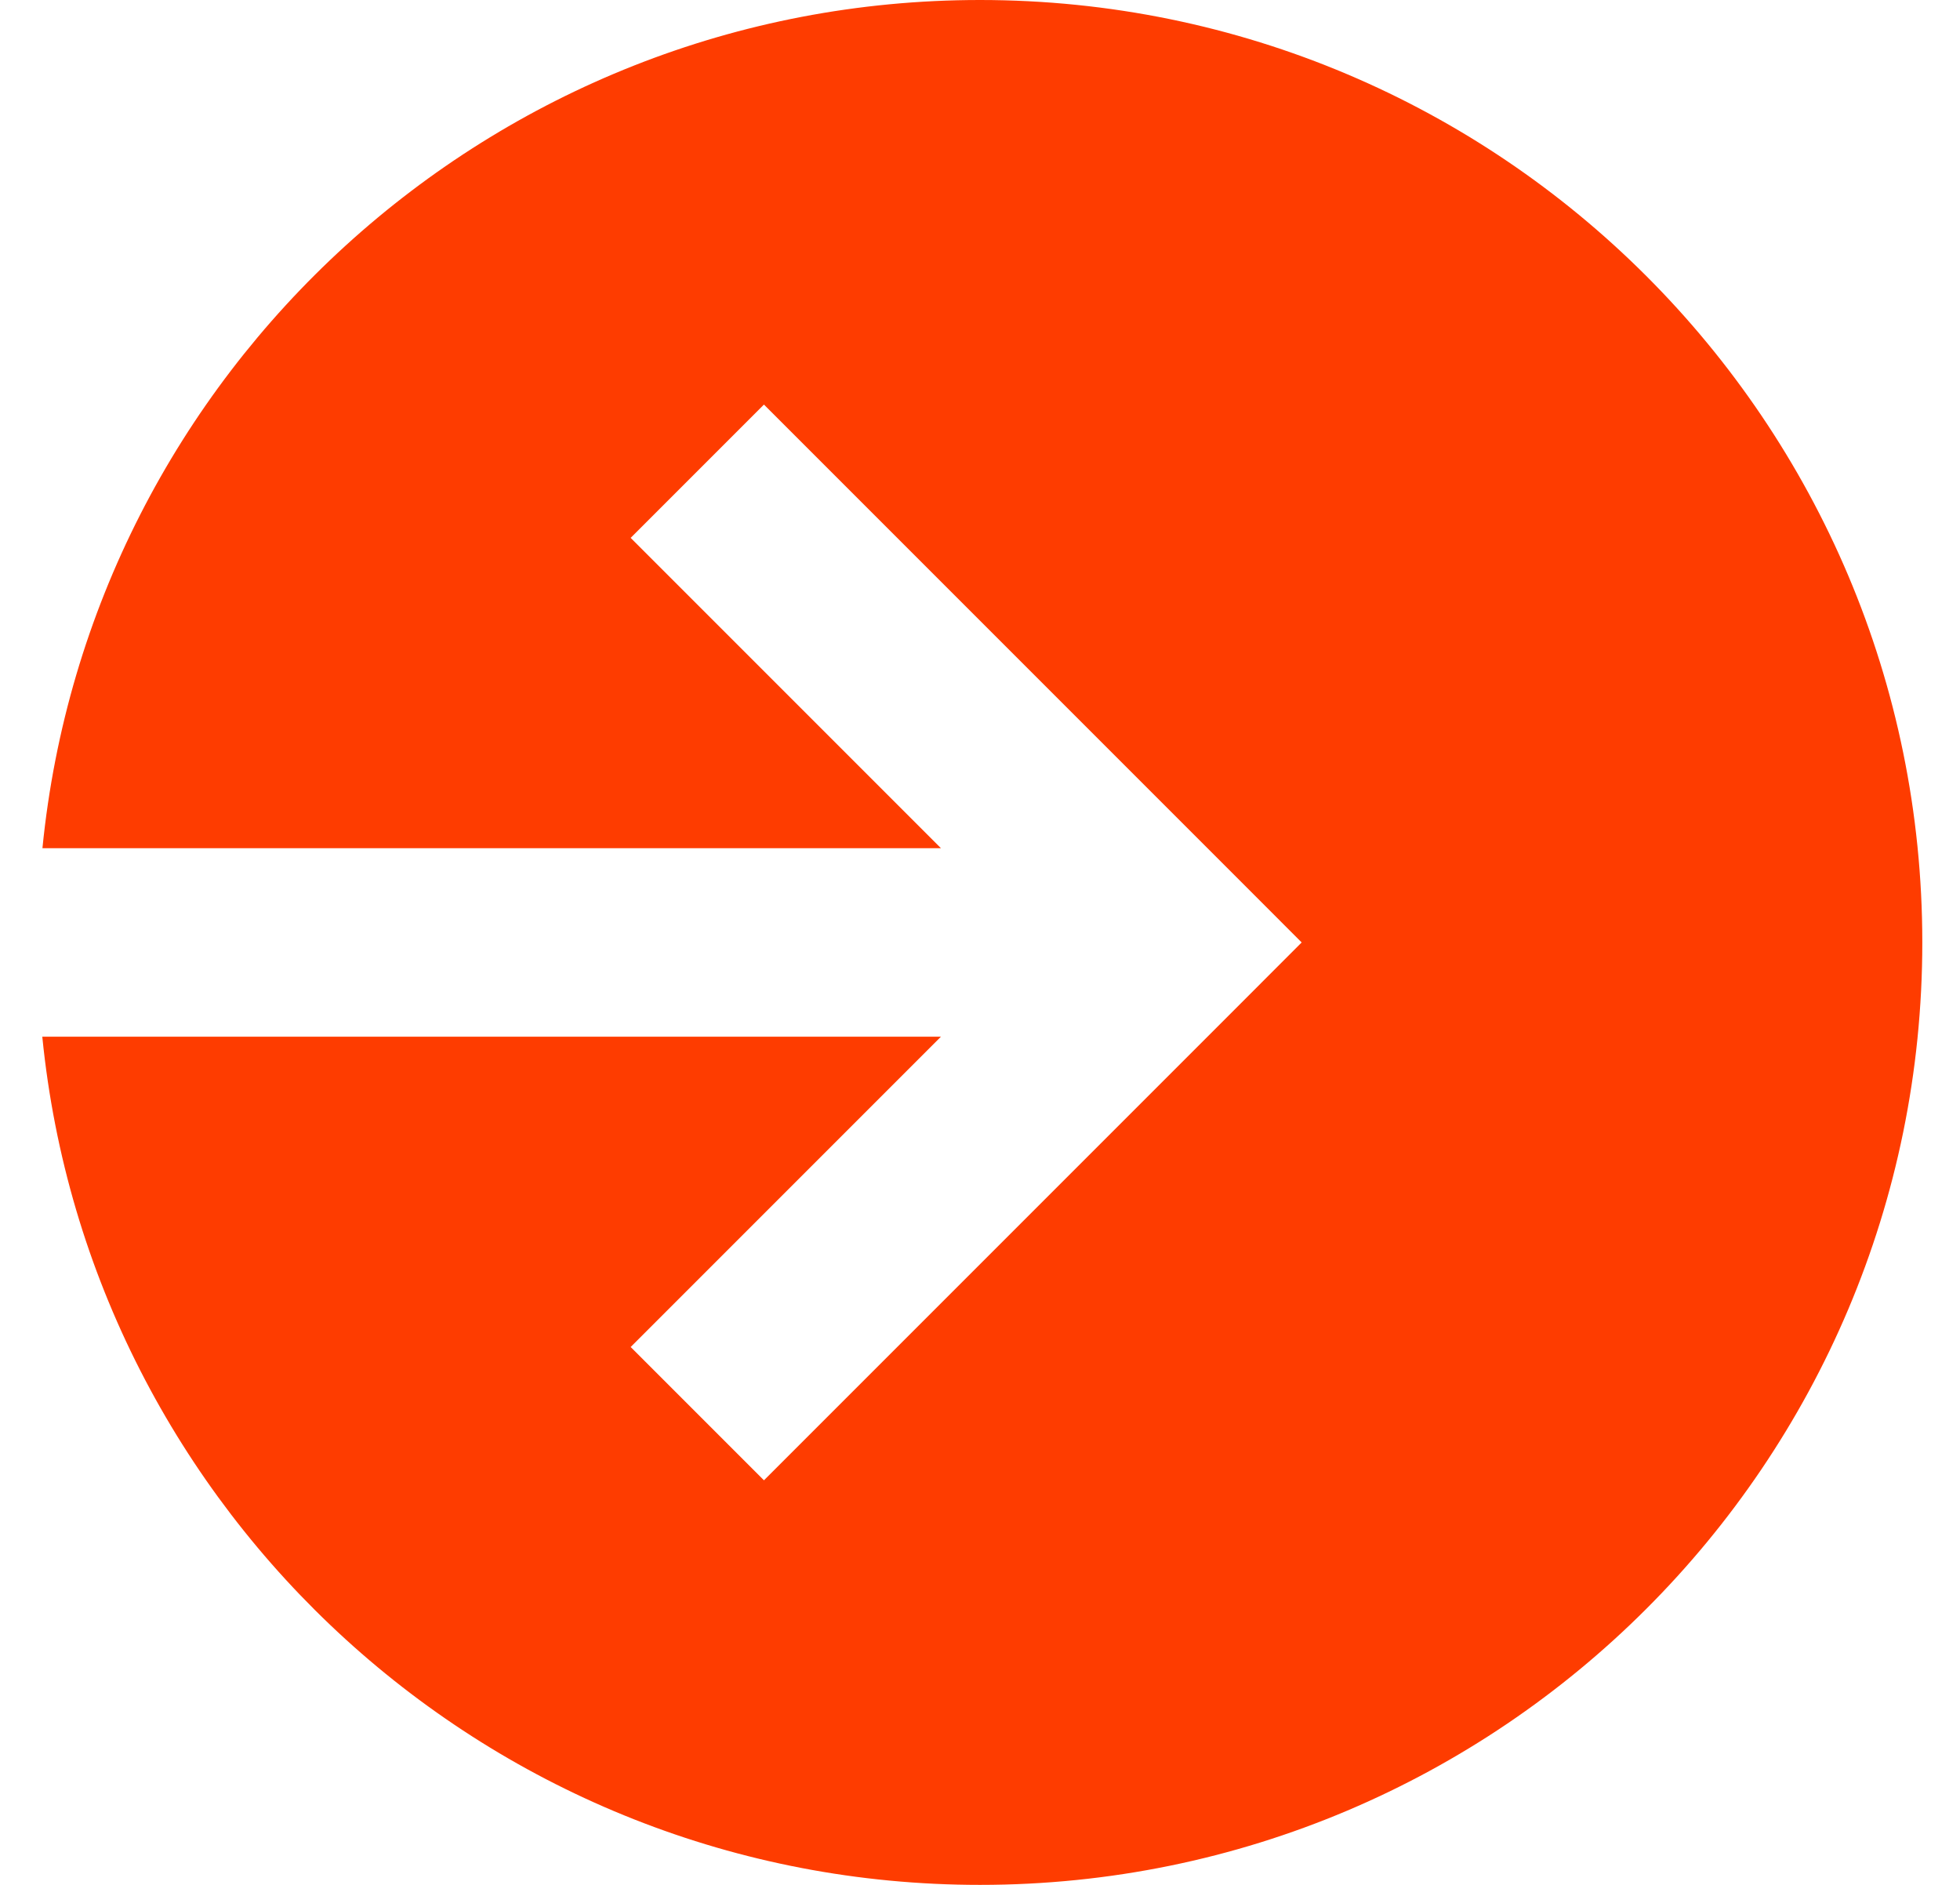 <?xml version="1.0" encoding="UTF-8"?>
<svg xmlns="http://www.w3.org/2000/svg" width="26" height="25" viewBox="0 0 26 25" fill="none">
  <path fill-rule="evenodd" clip-rule="evenodd" d="M13 25C19.904 25 25.5 19.404 25.5 12.5C25.5 5.596 19.904 0 13 0C6.519 0 1.189 4.934 0.563 11.25H12.482L8.366 7.134L10.134 5.366L16.384 11.616L17.267 12.5L16.384 13.384L10.134 19.634L8.366 17.866L12.482 13.75H0.561C1.189 20.066 6.519 25 13 25Z" fill="#FE3C00"></path>
</svg>
